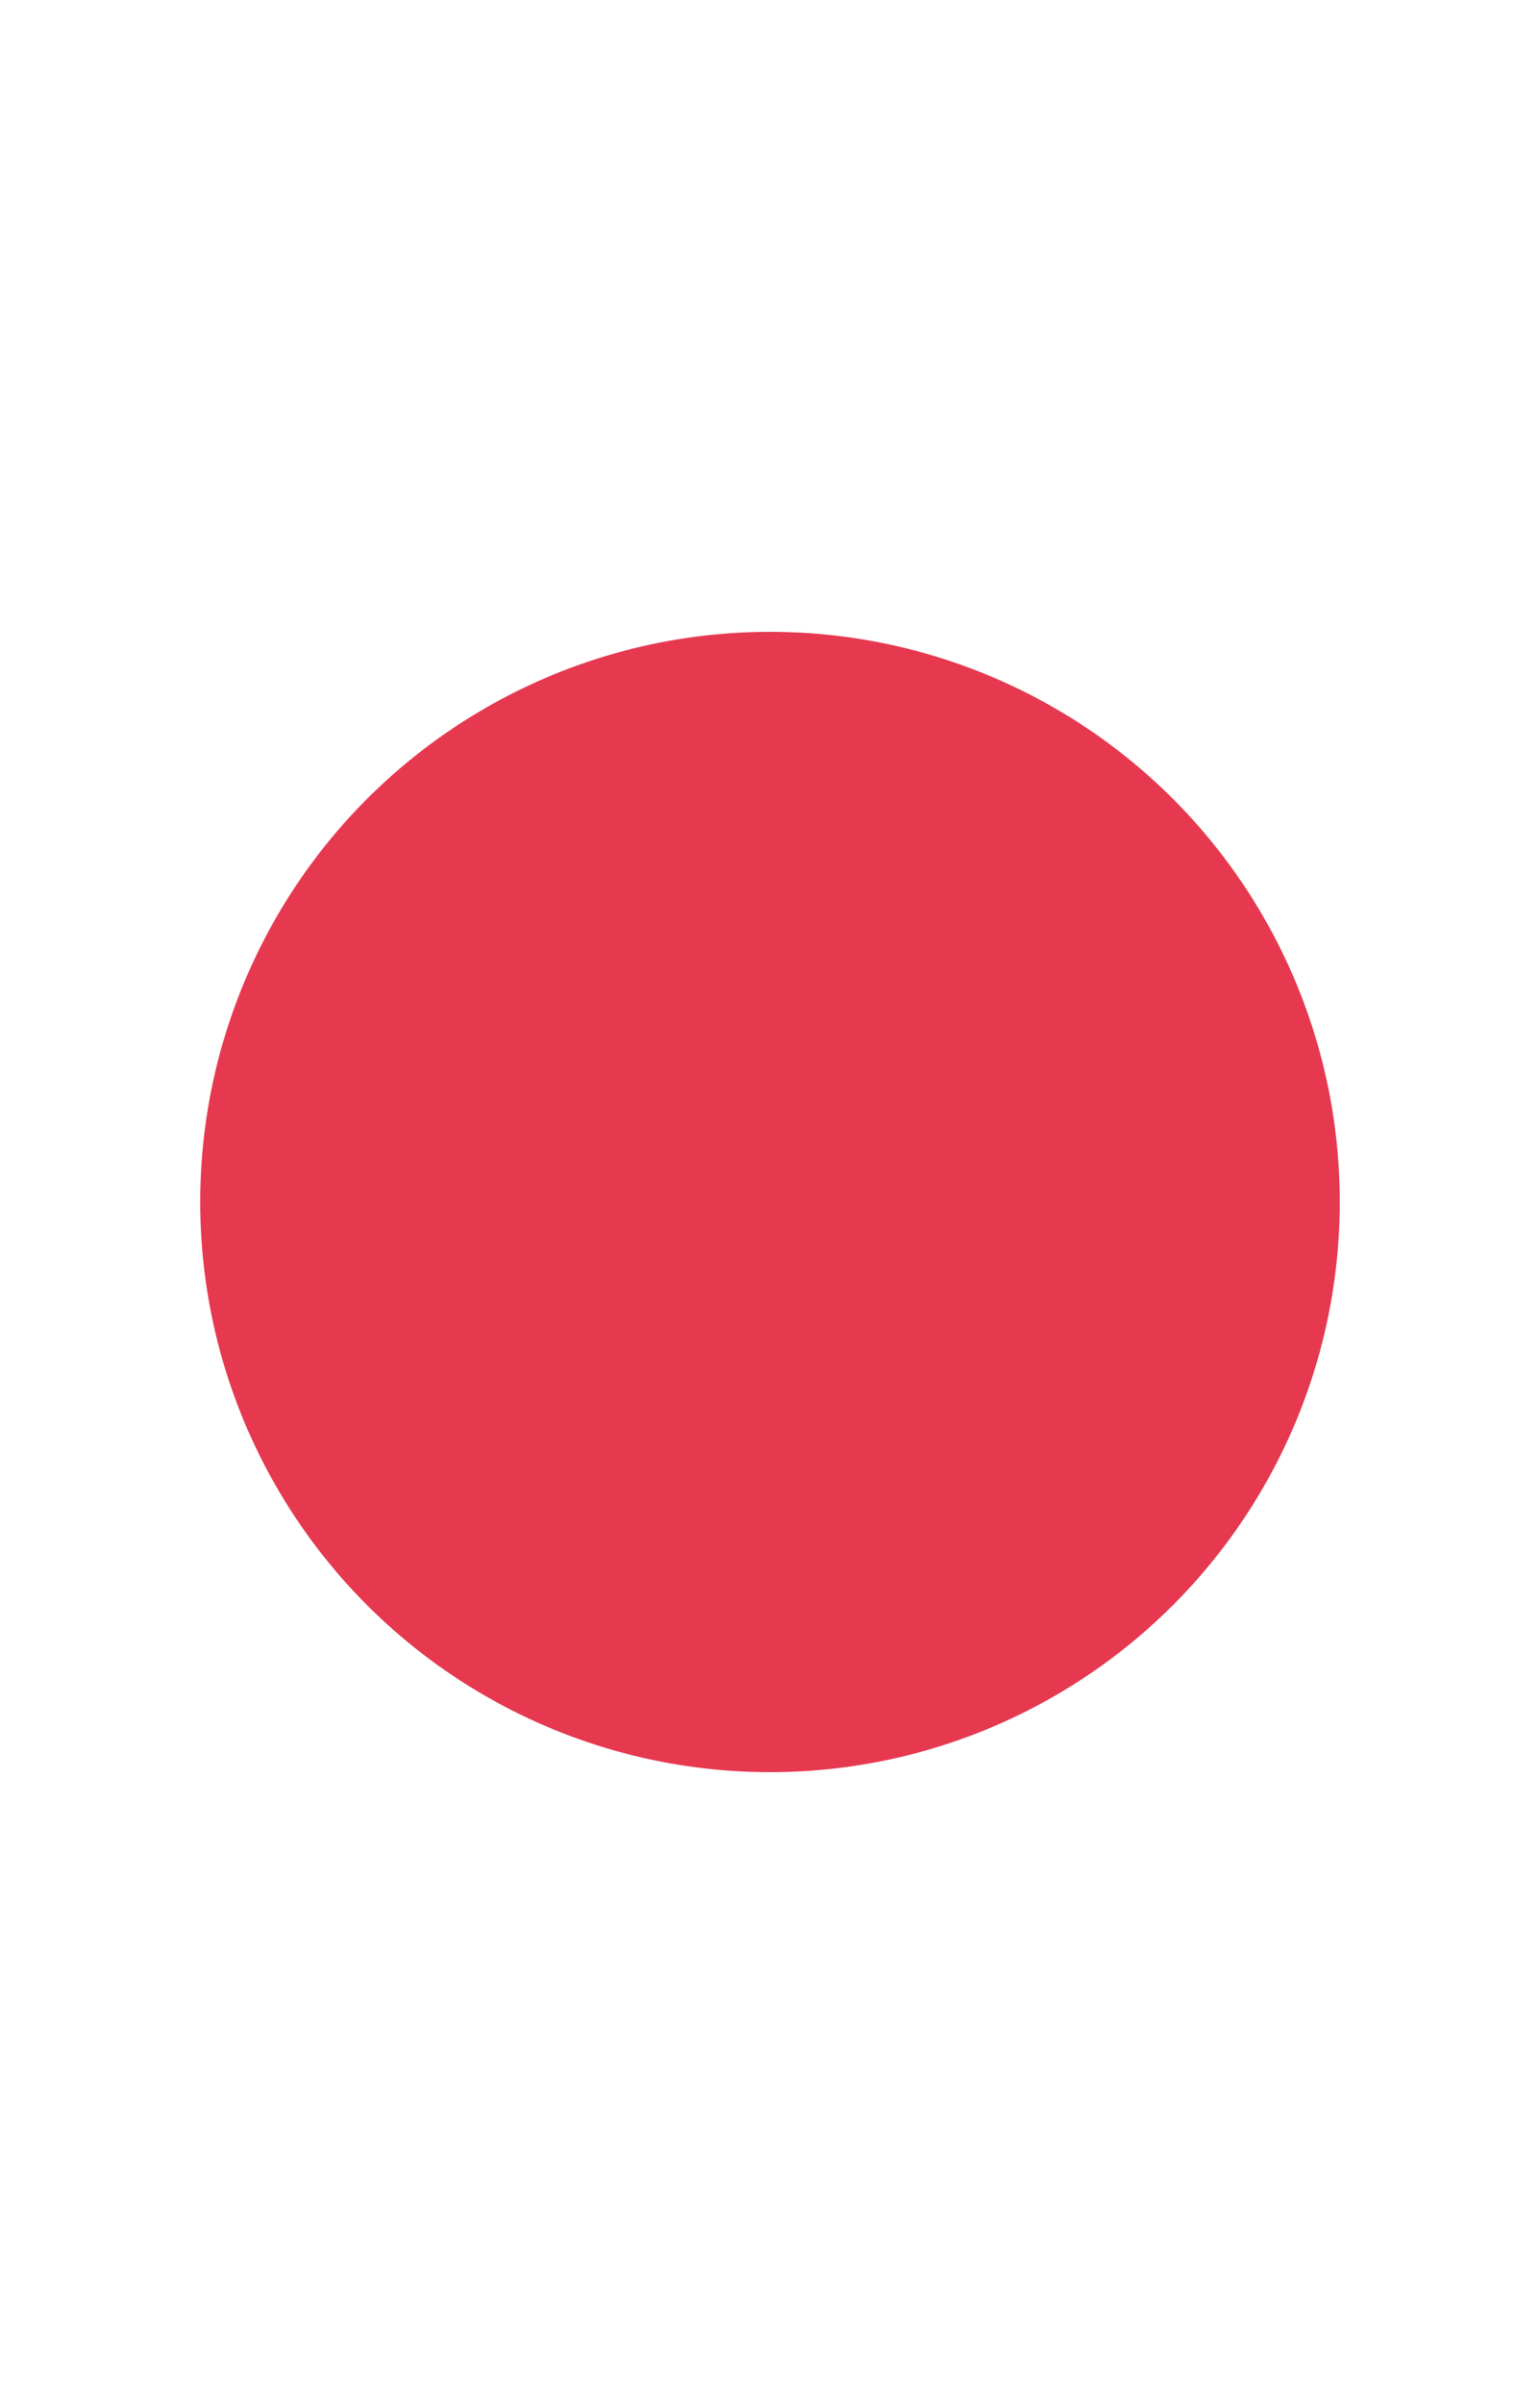 <?xml version="1.0" encoding="UTF-8"?> <svg xmlns="http://www.w3.org/2000/svg" viewBox="0 0 100.00 156.00" data-guides="{&quot;vertical&quot;:[],&quot;horizontal&quot;:[]}"><defs></defs><ellipse fill="#e63950" fill-opacity="1" stroke="" stroke-opacity="0" stroke-width="1" id="tSvg17a96f2b61d" title="Ellipse 7" cx="50" cy="78" rx="37" ry="37" style="transform: rotate(0deg); transform-origin: 50px 78px;"></ellipse></svg> 